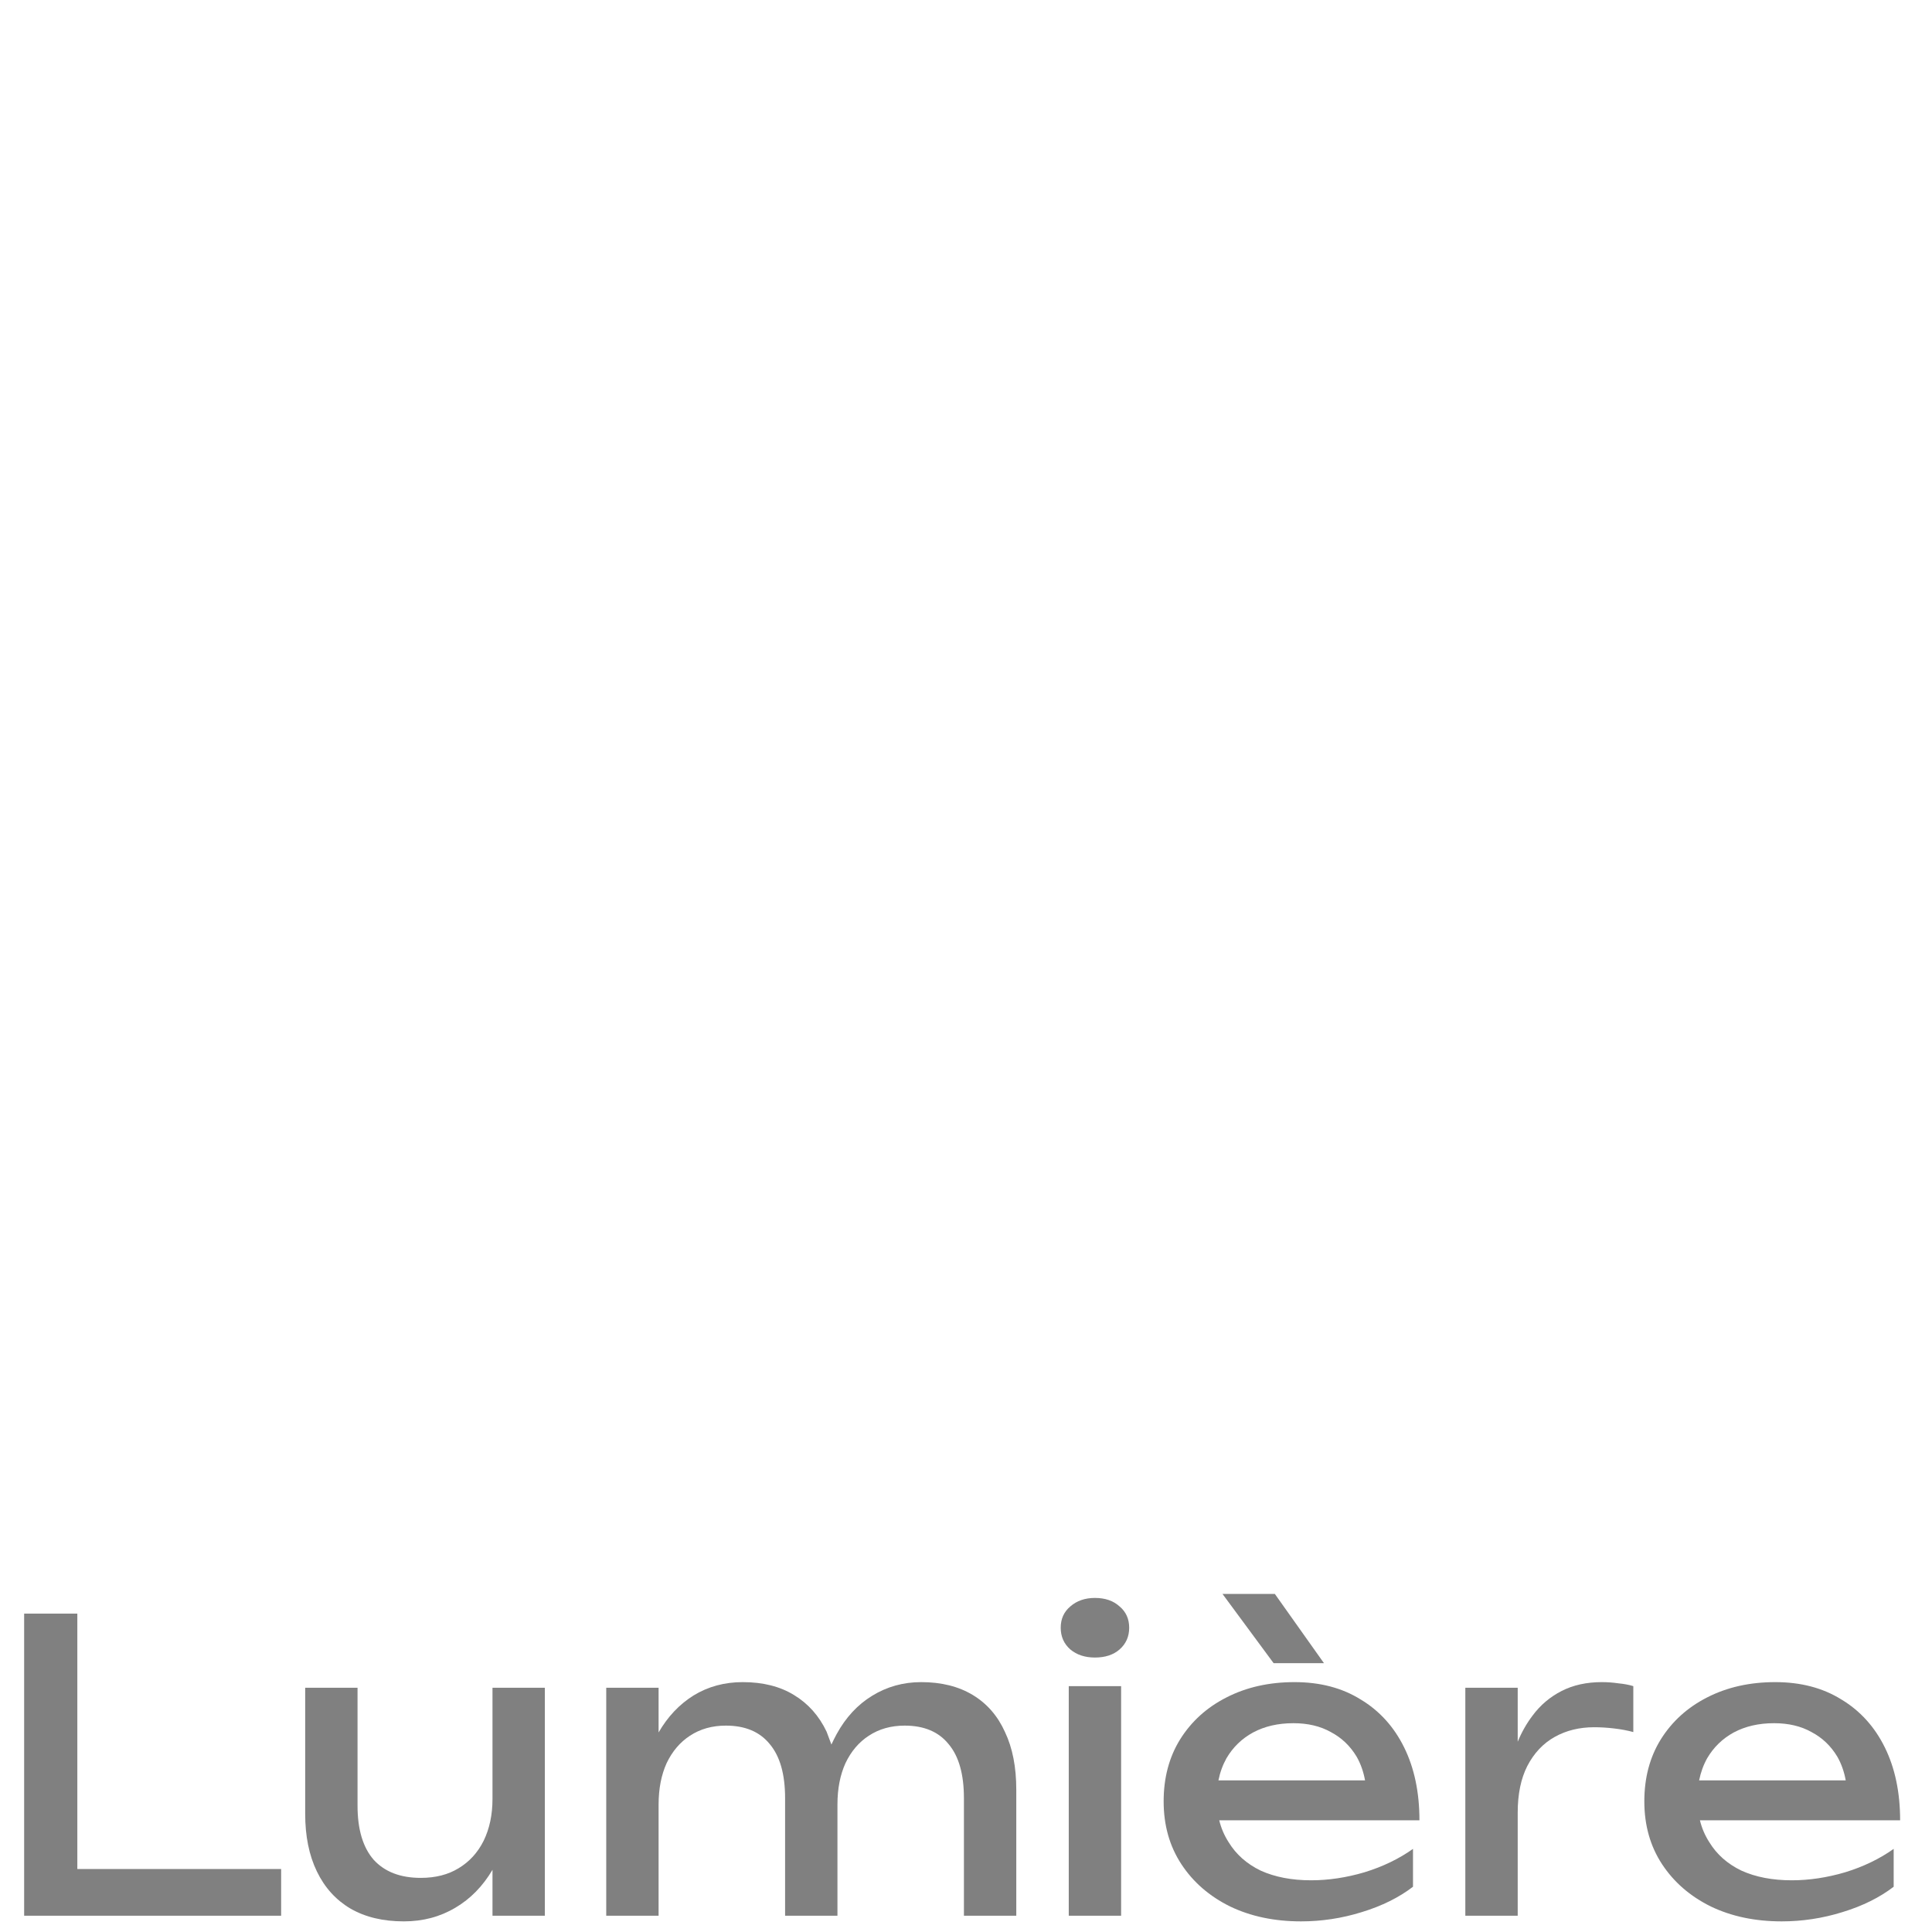 <svg width="80" height="80" viewBox="0 0 80 80" fill="none" xmlns="http://www.w3.org/2000/svg">
<path d="M73.776 79.56C72.675 79.56 71.697 79.354 70.841 78.943C69.984 78.52 69.312 77.936 68.822 77.192C68.333 76.447 68.088 75.579 68.088 74.59C68.088 73.611 68.316 72.755 68.772 72.021C69.239 71.276 69.879 70.698 70.69 70.286C71.513 69.864 72.453 69.653 73.509 69.653C74.565 69.653 75.477 69.892 76.245 70.37C77.023 70.837 77.623 71.499 78.046 72.355C78.468 73.211 78.68 74.217 78.68 75.374H70.39C70.468 75.696 70.596 75.996 70.774 76.274C71.085 76.786 71.53 77.18 72.108 77.458C72.697 77.725 73.392 77.859 74.193 77.859C74.916 77.859 75.655 77.748 76.411 77.525C77.167 77.292 77.835 76.969 78.413 76.558V78.126C77.835 78.57 77.128 78.921 76.294 79.176C75.472 79.432 74.632 79.56 73.776 79.56ZM76.428 73.722C76.361 73.355 76.244 73.027 76.078 72.738C75.811 72.293 75.455 71.954 75.01 71.721C74.577 71.476 74.059 71.354 73.459 71.354C72.825 71.354 72.269 71.482 71.791 71.737C71.324 71.993 70.957 72.349 70.69 72.805C70.535 73.083 70.424 73.389 70.357 73.722H76.428Z" fill="#808080"/>
<path d="M60.676 69.886H62.845V72.121C63.011 71.721 63.217 71.359 63.462 71.037C63.784 70.603 64.184 70.264 64.663 70.02C65.141 69.775 65.697 69.653 66.331 69.653C66.553 69.653 66.781 69.669 67.014 69.703C67.248 69.725 67.454 69.764 67.632 69.819V71.721C67.387 71.654 67.12 71.604 66.831 71.571C66.542 71.537 66.269 71.521 66.014 71.521C65.402 71.521 64.857 71.654 64.379 71.921C63.901 72.188 63.523 72.588 63.245 73.122C62.978 73.644 62.845 74.289 62.845 75.057V79.326H60.676V69.886Z" fill="#808080"/>
<path d="M52.788 66L54.823 68.869H52.738L50.62 66H52.788ZM53.872 79.56C52.771 79.56 51.793 79.354 50.936 78.943C50.08 78.52 49.407 77.937 48.918 77.192C48.429 76.447 48.184 75.579 48.184 74.59C48.184 73.611 48.412 72.755 48.868 72.021C49.335 71.276 49.975 70.698 50.786 70.287C51.609 69.864 52.549 69.653 53.605 69.653C54.661 69.653 55.573 69.892 56.34 70.37C57.119 70.837 57.719 71.499 58.142 72.355C58.564 73.211 58.776 74.217 58.776 75.374H50.486C50.564 75.696 50.692 75.996 50.87 76.274C51.181 76.786 51.626 77.18 52.204 77.459C52.793 77.725 53.488 77.859 54.289 77.859C55.012 77.859 55.751 77.748 56.507 77.525C57.263 77.292 57.931 76.969 58.509 76.558V78.126C57.931 78.57 57.224 78.921 56.39 79.176C55.568 79.432 54.728 79.56 53.872 79.56ZM56.524 73.722C56.457 73.355 56.34 73.027 56.174 72.738C55.907 72.293 55.551 71.954 55.106 71.721C54.672 71.476 54.156 71.354 53.555 71.354C52.921 71.354 52.365 71.482 51.887 71.738C51.42 71.993 51.053 72.349 50.786 72.805C50.631 73.083 50.519 73.389 50.453 73.722H56.524Z" fill="#808080"/>
<path d="M44.255 69.82H46.423V79.326H44.255V69.82ZM45.339 68.635C44.928 68.635 44.589 68.524 44.322 68.302C44.055 68.068 43.922 67.768 43.922 67.401C43.922 67.034 44.055 66.74 44.322 66.517C44.589 66.284 44.928 66.167 45.339 66.167C45.762 66.167 46.101 66.284 46.357 66.517C46.624 66.74 46.757 67.034 46.757 67.401C46.757 67.768 46.624 68.068 46.357 68.302C46.101 68.524 45.762 68.635 45.339 68.635Z" fill="#808080"/>
<path d="M25.103 69.886H27.271V71.737C27.649 71.082 28.133 70.57 28.723 70.203C29.323 69.836 30.001 69.653 30.757 69.653C31.591 69.653 32.297 69.831 32.876 70.186C33.465 70.542 33.915 71.048 34.227 71.704C34.293 71.882 34.36 72.06 34.427 72.238C34.493 72.093 34.566 71.949 34.644 71.804C35.022 71.115 35.511 70.587 36.111 70.22C36.723 69.842 37.401 69.653 38.146 69.653C38.98 69.653 39.692 69.831 40.281 70.186C40.87 70.542 41.315 71.054 41.615 71.721C41.927 72.377 42.082 73.172 42.082 74.106V79.326H39.914V74.456C39.914 73.467 39.703 72.722 39.28 72.221C38.869 71.71 38.263 71.454 37.462 71.454C36.895 71.454 36.4 71.593 35.978 71.871C35.566 72.138 35.244 72.516 35.011 73.005C34.788 73.494 34.677 74.067 34.677 74.723V79.326H32.509V74.456C32.509 73.467 32.297 72.722 31.875 72.221C31.463 71.71 30.858 71.454 30.057 71.454C29.49 71.454 28.995 71.593 28.572 71.871C28.161 72.138 27.839 72.516 27.605 73.005C27.383 73.494 27.271 74.067 27.271 74.723V79.326H25.103V69.886Z" fill="#808080"/>
<path d="M16.723 79.56C15.856 79.56 15.117 79.382 14.505 79.026C13.905 78.67 13.443 78.159 13.121 77.492C12.798 76.825 12.637 76.03 12.637 75.107V69.886H14.805V74.773C14.805 75.752 15.028 76.497 15.472 77.008C15.928 77.508 16.579 77.759 17.424 77.759C18.035 77.759 18.558 77.625 18.992 77.358C19.436 77.091 19.781 76.713 20.026 76.224C20.27 75.724 20.393 75.146 20.393 74.49V69.886H22.561V79.326H20.393V77.425C19.992 78.103 19.481 78.626 18.858 78.993C18.224 79.371 17.513 79.56 16.723 79.56Z" fill="#808080"/>
<path d="M3.202 66.817V77.392H11.641V79.326H1V66.817H3.202Z" fill="#808080"/>
</svg>
